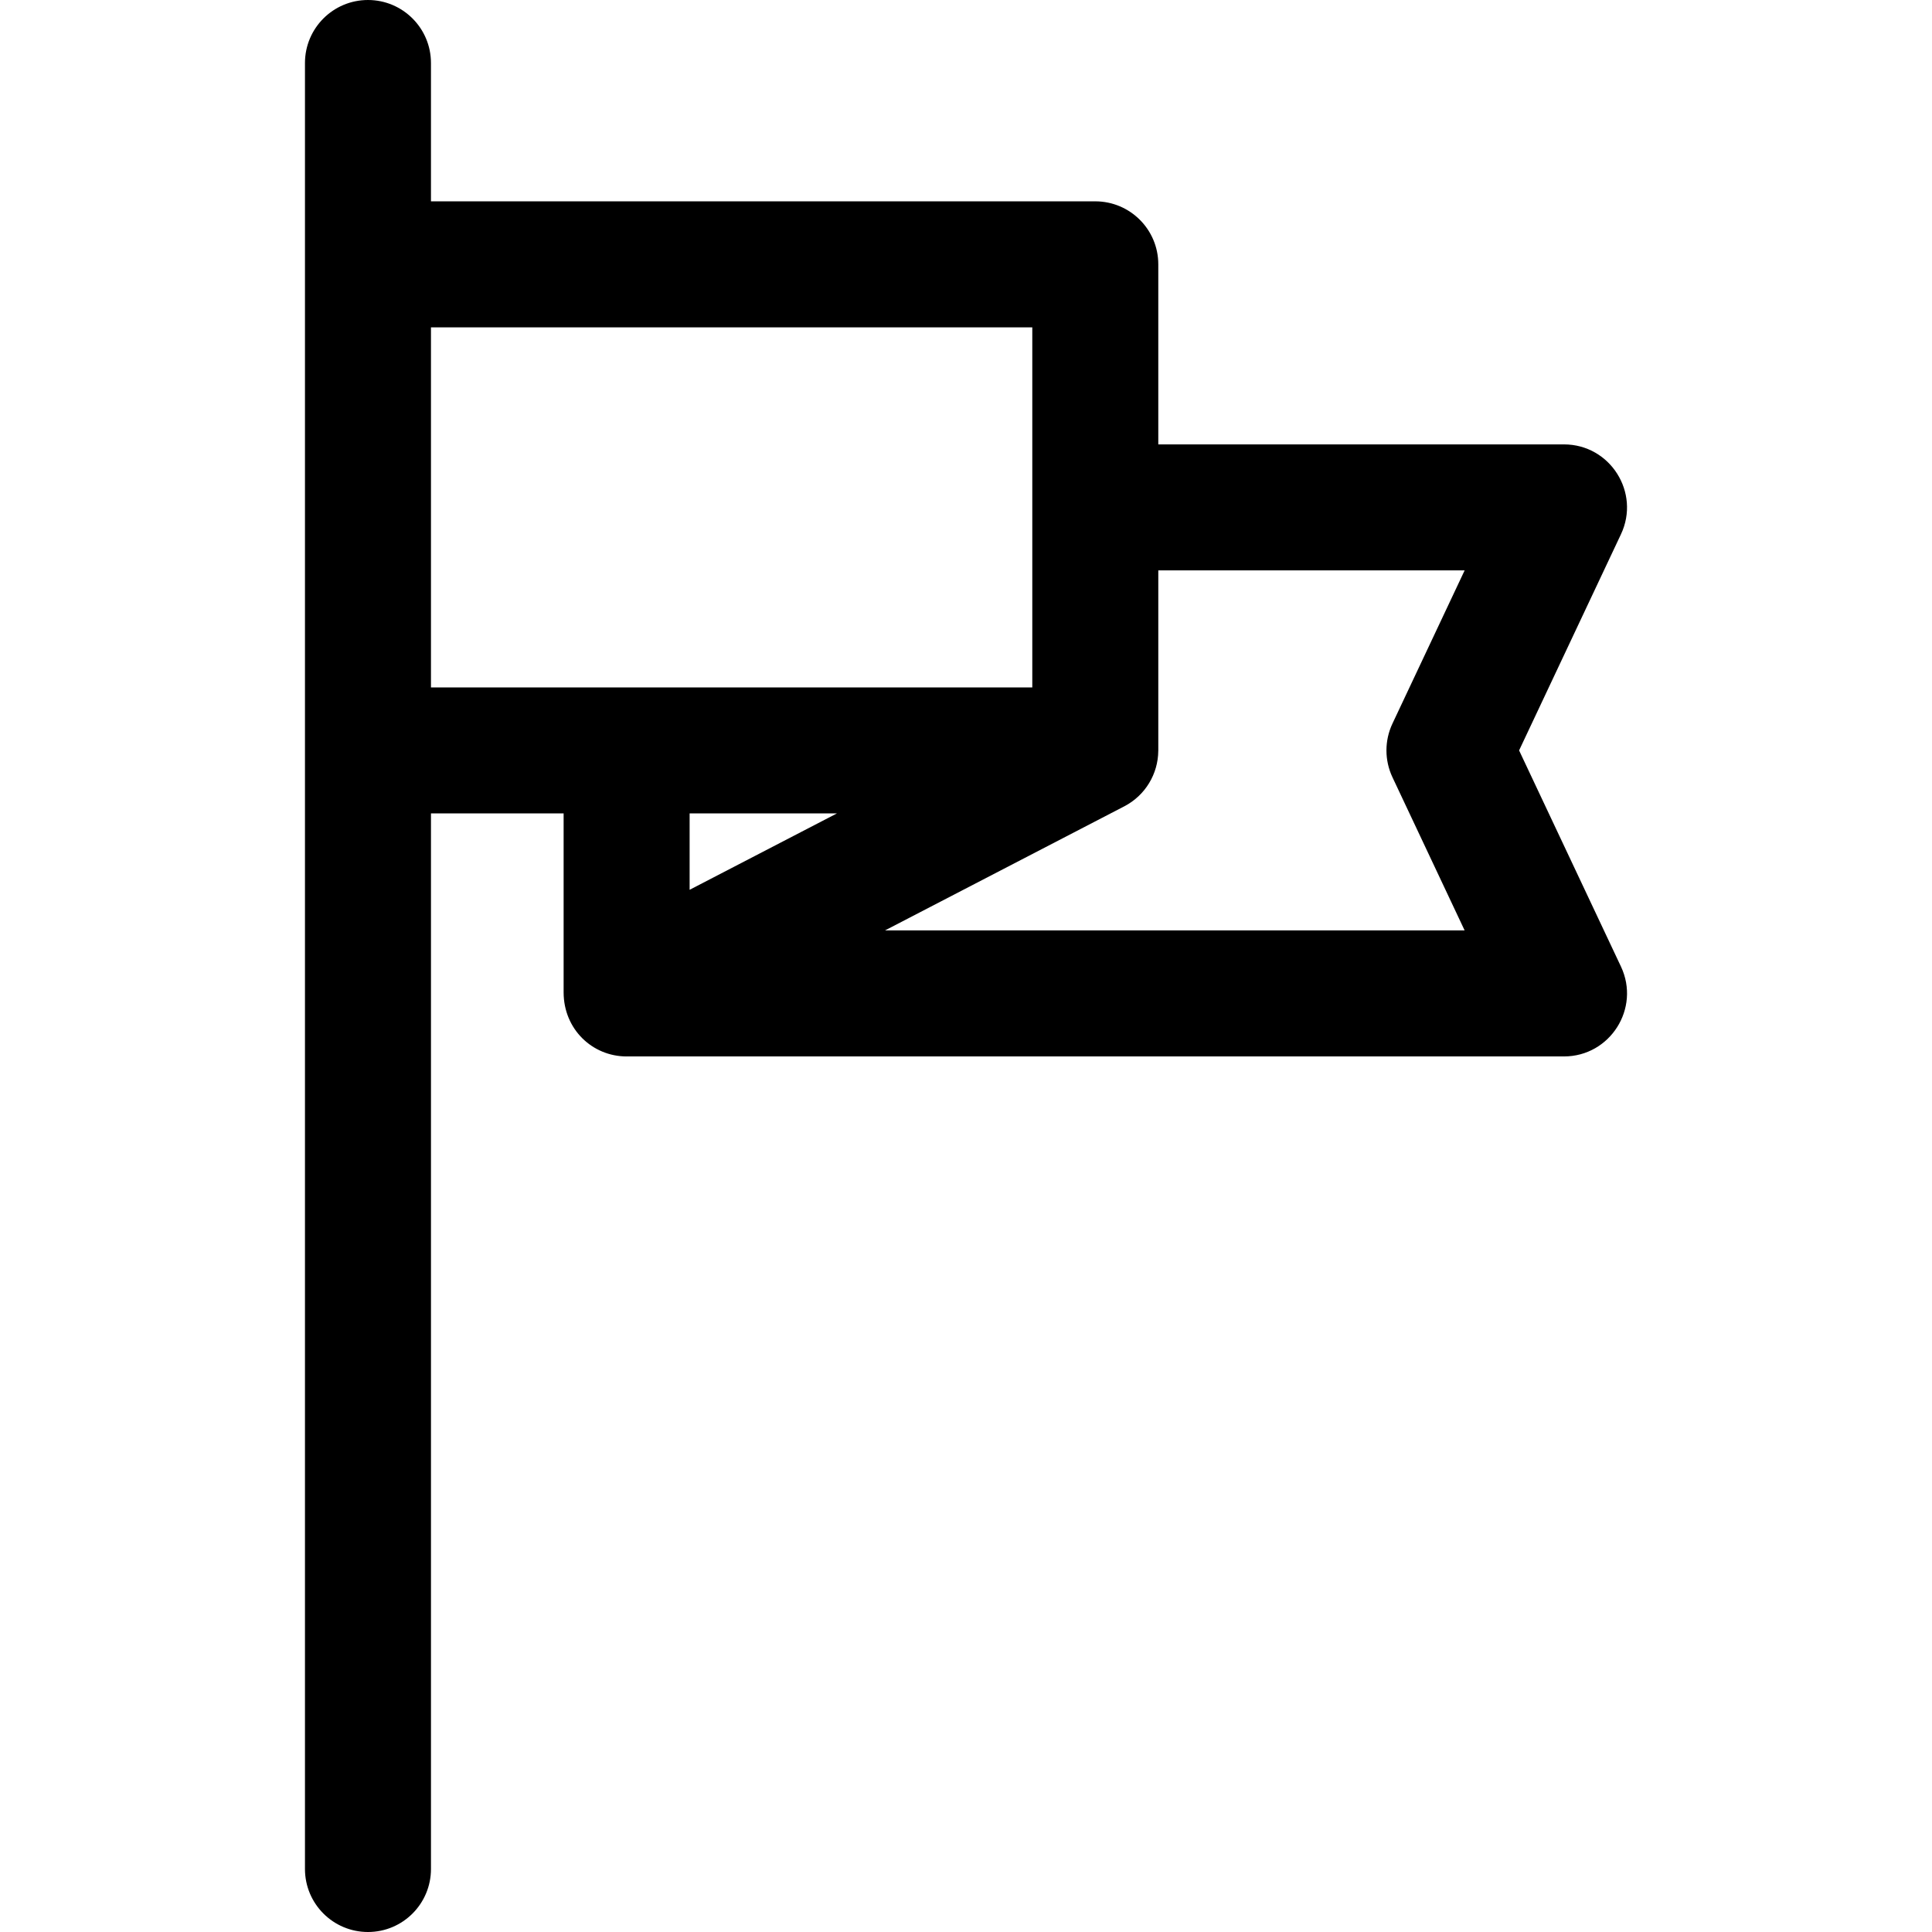 <?xml version="1.0" encoding="iso-8859-1"?>
<!-- Uploaded to: SVG Repo, www.svgrepo.com, Generator: SVG Repo Mixer Tools -->
<svg fill="#000000" height="800px" width="800px" version="1.1" id="Layer_1" xmlns="http://www.w3.org/2000/svg" xmlns:xlink="http://www.w3.org/1999/xlink" 
	 viewBox="0 0 512 512" xml:space="preserve">
<g>
	<g>
		<path d="M429.571,256.151l-26.996-57.284l26.995-57.283c5.21-11.056-2.867-23.814-15.103-23.814H306.959V70.052
			c0-9.22-7.475-16.696-16.696-16.696H114.21v-36.66C114.21,7.475,106.735,0,97.515,0c-9.22,0-16.696,7.475-16.696,16.696
			c0,12.655,0,440.588,0,478.609c0,9.22,7.475,16.696,16.696,16.696c9.22,0,16.696-7.475,16.696-16.696v-279.74h35.154v47.389
			c0,0.009,0,0.018,0,0.027c0,9.756,7.597,16.988,16.71,16.988c0.019,0,0.037-0.003,0.056-0.003h248.338
			C426.691,279.965,434.787,267.221,429.571,256.151z M114.21,182.173V86.747h159.358c0,11.634,0,83.844,0,95.426
			C266.029,182.173,122.479,182.173,114.21,182.173z M182.757,235.805v-20.241h39.037L182.757,235.805z M369.016,205.984
			l19.128,40.588H234.531c0.928-0.482,62.592-32.451,63.514-32.938c5.445-2.873,8.864-8.497,8.91-14.66
			c0-0.036,0.006-0.07,0.006-0.107v-47.705h81.183l-19.128,40.587C366.892,196.257,366.892,201.478,369.016,205.984z"/>
	</g>
</g>
</svg>